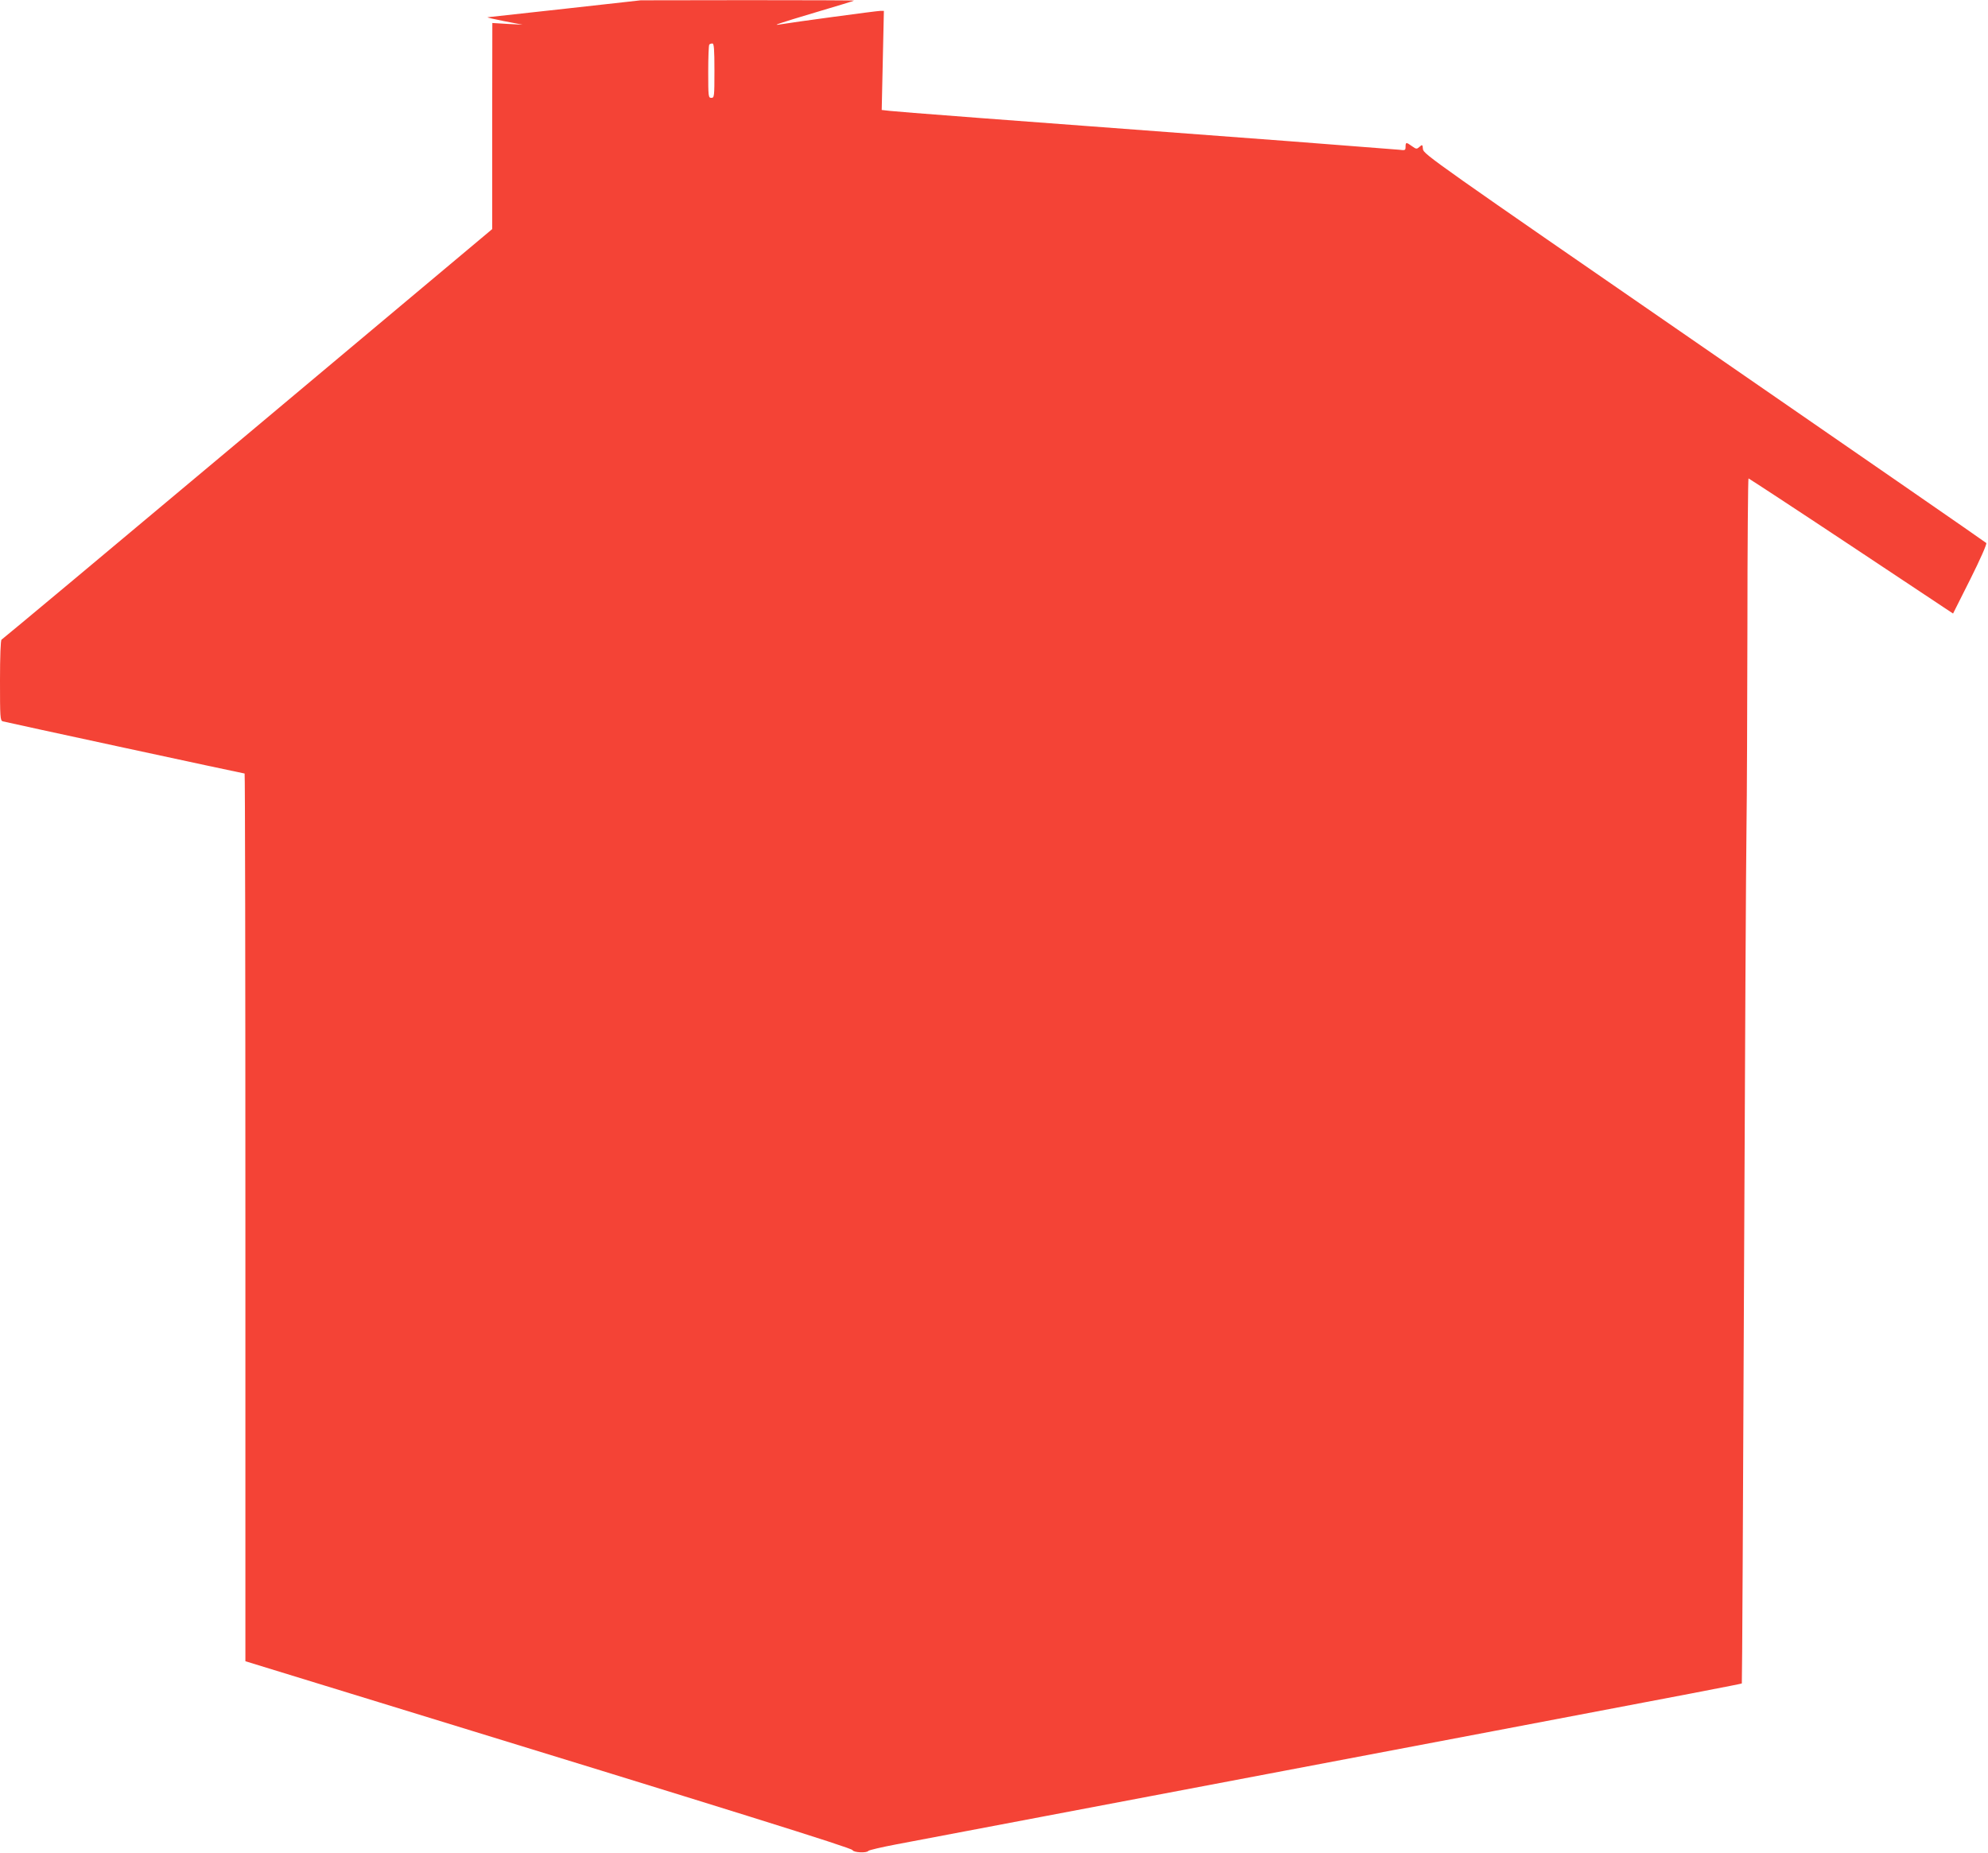 <?xml version="1.0" standalone="no"?>
<!DOCTYPE svg PUBLIC "-//W3C//DTD SVG 20010904//EN"
 "http://www.w3.org/TR/2001/REC-SVG-20010904/DTD/svg10.dtd">
<svg version="1.0" xmlns="http://www.w3.org/2000/svg"
 width="1280pt" height="1193pt" viewBox="0 0 1280 1193"
 preserveAspectRatio="xMidYMid meet">
<g transform="translate(0,1193) scale(0.1,-0.1)"
fill="#f44336" stroke="none">
<path d="M3640 11874 c-267 -29 -492 -54 -500 -55 -8 -1 39 -12 105 -25 l120
-23 -97 5 -98 6 -1 -664 0 -663 -1575 -1320 c-866 -726 -1579 -1321 -1584
-1323 -6 -2 -10 -107 -10 -262 0 -238 1 -259 18 -264 20 -6 1549 -336 1557
-336 3 0 5 -1286 5 -2857 l0 -2858 863 -265 c2265 -695 3041 -937 3046 -951 7
-16 92 -20 102 -5 4 5 85 24 180 42 96 18 521 99 944 179 424 80 1076 204
1450 275 374 71 1027 195 1450 275 1261 239 1597 304 1600 307 2 2 8 1164 14
2583 6 1419 13 2735 16 2925 3 190 5 774 6 1298 0 523 4 952 7 952 4 -1 302
-196 662 -435 l655 -435 112 223 c64 128 107 226 102 231 -4 5 -822 570 -1816
1256 -1731 1194 -1808 1248 -1811 1279 -3 31 -4 32 -22 16 -18 -16 -21 -16
-49 4 -37 27 -41 26 -41 -4 0 -23 -3 -24 -42 -19 -24 2 -342 27 -708 55 -1920
143 -2520 189 -2569 195 l-54 6 7 319 7 319 -23 0 c-23 0 -569 -74 -638 -86
-72 -13 -18 5 220 76 135 40 247 74 249 76 2 2 -306 3 -685 3 l-689 -1 -485
-54z m960 -399 c0 -168 -1 -175 -20 -175 -19 0 -20 7 -20 168 0 93 3 172 7
175 3 4 12 7 20 7 10 0 13 -36 13 -175z"/>
</g>
</svg>
